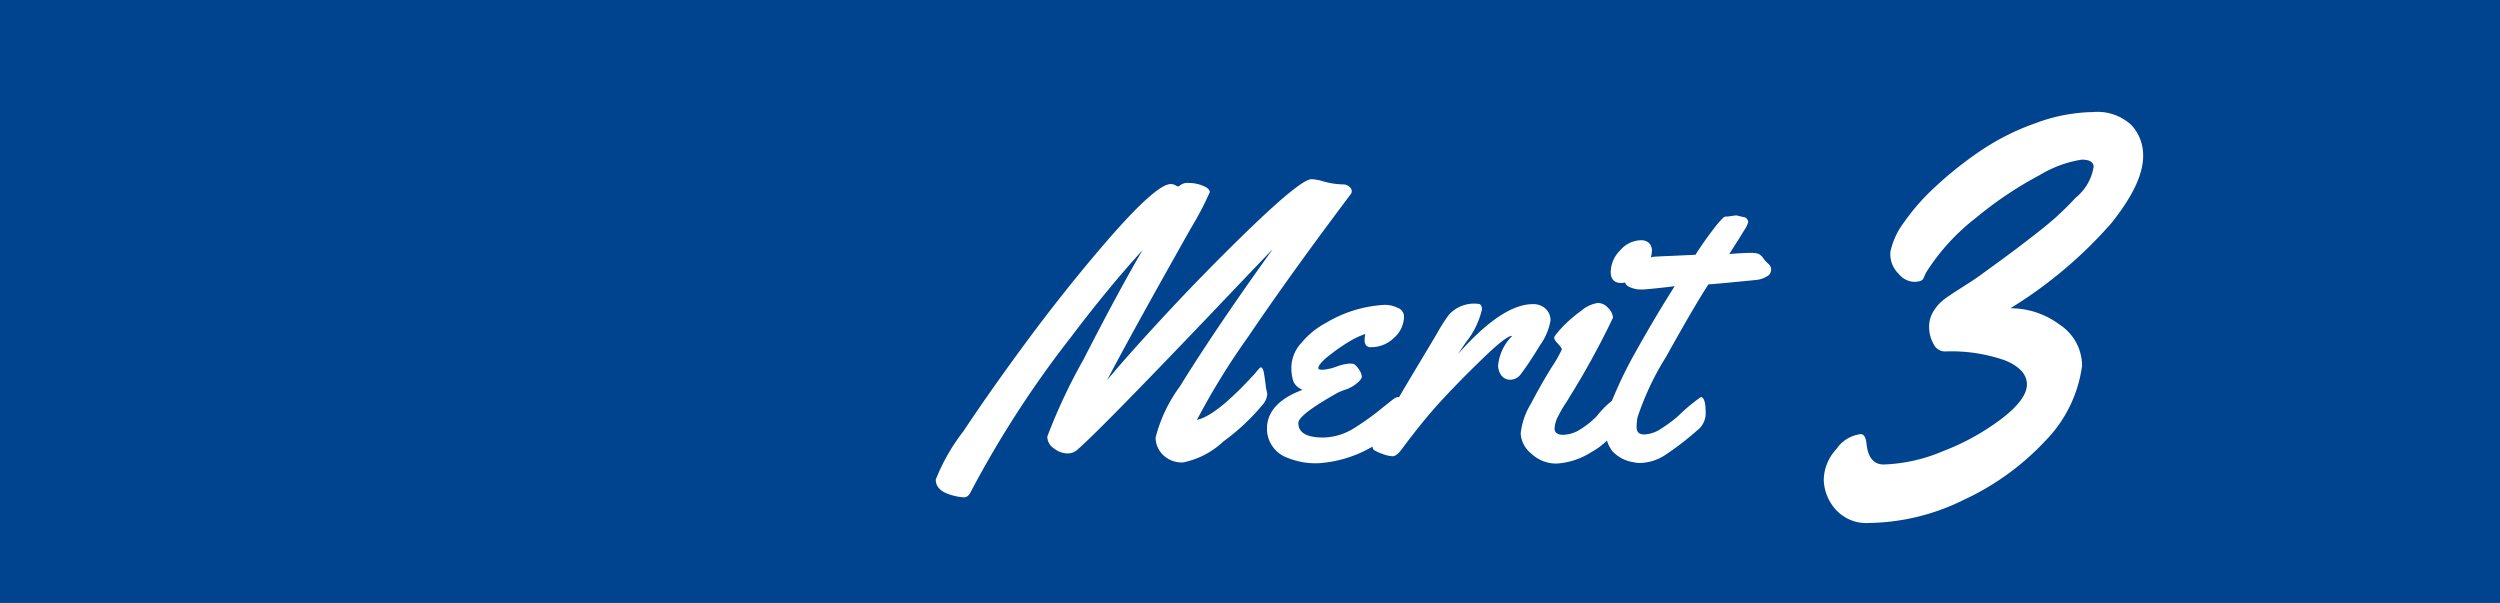 <svg xmlns="http://www.w3.org/2000/svg" width="170" height="41" viewBox="0 0 170 41">
  <g id="グループ_239" data-name="グループ 239" transform="translate(-661 -2433)">
    <path id="パス_216" data-name="パス 216" d="M0,0H170V41H0Z" transform="translate(661 2433)" fill="#00438e"/>
    <path id="パス_217" data-name="パス 217" d="M-3.923-4.685l.1.482a1.28,1.28,0,0,1-.317.724A14.726,14.726,0,0,1-6.824-.971,5.587,5.587,0,0,1-9.547.444,1.814,1.814,0,0,1-10.918-.07a1.647,1.647,0,0,1-.5-1.174,9.995,9.995,0,0,1,1.65-3.479q2.476-4,6.322-9.344-.813.838-4.316,4.52-7.757,8.125-9.064,9.2a.967.967,0,0,1-.628.178,1.487,1.487,0,0,1-.87-.336.946.946,0,0,1-.457-.755V-1.32a38.217,38.217,0,0,1,2.45-5.218q2.4-4.685,4.024-7.452-2.4,2.641-4.85,5.891A70.313,70.313,0,0,0-23.969,2.412q-.19.406-.47.406a3.5,3.5,0,0,1-.812-.14q-1.117-.3-1.117-1.066A13.277,13.277,0,0,1-24.5-1.657q1.866-2.812,4.329-6.145t5.1-6.417q3.644-4.266,4.685-4.266a.658.658,0,0,1,.317.083.638.638,0,0,0,.19.083.11.11,0,0,0,.076-.038.82.82,0,0,1,.654-.2,2.483,2.483,0,0,1,.952.19q.463.19.463.432A21.147,21.147,0,0,1-9-15.514q-4.253,7.541-5.713,10.359,1.4-1.688,3.993-4.481t5.453-5.573q3.72-3.605,4.443-3.605a2.789,2.789,0,0,1,.736.127,5.414,5.414,0,0,0,1.511.229.7.7,0,0,1,.349.171.377.377,0,0,1,.146.273.339.339,0,0,1-.076.229Q-2.285-12.3-5.116-8.112A48.96,48.96,0,0,0-8.607-2.45q1.333-.279,3.974-3.187a2.2,2.2,0,0,1,.165-.2.953.953,0,0,0,.089-.1q.216-.254.33.317.051.33.07.463t.038.279A1.88,1.88,0,0,1-3.923-4.685ZM5.472-9.5a1.96,1.96,0,0,1-.679,1.473,2.2,2.2,0,0,1-1.542.635.416.416,0,0,1-.368-.133.619.619,0,0,1-.089-.349,1.721,1.721,0,0,1,.051-.419,5.825,5.825,0,0,0-1.016.47,12.654,12.654,0,0,0-1.371.939q-.813.622-.812.927,0,.1.3.1a3.259,3.259,0,0,0,.92-.209,3.283,3.283,0,0,1,.87-.209,1.275,1.275,0,0,1,.324.025,1.11,1.11,0,0,1,.355.387.98.98,0,0,1,.19.47q0,.171-.33.451a2.341,2.341,0,0,1-.749.425,4.453,4.453,0,0,0-.559.222q-2.679,1.5-2.679,2.057,0,.99,1.688.99A4.06,4.06,0,0,0,2.146-1.93,17.165,17.165,0,0,0,3.815-3.117q.743-.6.939-.743a.611.611,0,0,1,.3-.14q.33,0,.33.736a3.338,3.338,0,0,1-.089.971,1.635,1.635,0,0,1-.508.578A8.339,8.339,0,0,1-.355.5,5.025,5.025,0,0,1-2.425.14a2.1,2.1,0,0,1-1.422-1.98q0-1.752,2.425-2.653a1.117,1.117,0,0,1-.622-.552,3.034,3.034,0,0,1-.14-1.079A2.523,2.523,0,0,1-1.492-7.7,5.591,5.591,0,0,1,.2-9.064a8.6,8.6,0,0,1,3.986-1.206,1.987,1.987,0,0,1,.851.2A.629.629,0,0,1,5.472-9.5ZM9.141-6.919q3-3.4,5.1-3.4a1.213,1.213,0,0,1,.857.311,1.048,1.048,0,0,1,.336.806,3.981,3.981,0,0,1-.7,1.657q-.7,1.162-1.3,1.961a.907.907,0,0,1-.717.406.737.737,0,0,1-.622-.292,1.1,1.1,0,0,1-.222-.686,3.235,3.235,0,0,1,.939-1.98l-.025-.025q-.419.038-2.076,1.65T7.89-3.625Q6.729-2.349,5.37-.521,4.977.025,4.7.025A2.169,2.169,0,0,1,3.98-.146a2.724,2.724,0,0,1-.546-.248.307.307,0,0,1-.1-.254,1.064,1.064,0,0,1,.1-.413,5.365,5.365,0,0,1,.375-.667q.273-.432.825-1.4t1.72-2.92Q7.528-8,7.757-8.4a10.389,10.389,0,0,1,.787-1.219,2.318,2.318,0,0,1,1.93-.724q.3,0,.3.381a5.545,5.545,0,0,1-1.1,2.247Zm13.19-7.021a2.17,2.17,0,0,1-.673,1.454,1.926,1.926,0,0,1-1.4.73q-.73,0-.73-.762a2.123,2.123,0,0,1,.641-1.454,1.9,1.9,0,0,1,1.416-.692.766.766,0,0,1,.546.19A.7.7,0,0,1,22.331-13.939ZM20.274-2.856a1.408,1.408,0,0,1-.076.546,4.78,4.78,0,0,1-1.98,2.05,4.925,4.925,0,0,1-2.361.781A2.448,2.448,0,0,1,14.13-.152a1.908,1.908,0,0,1-.724-1.371,4.954,4.954,0,0,1,.7-2.031q.7-1.333,1.4-2.463a8.507,8.507,0,0,0,.7-1.225q0-.1-.26-.375t-.26-.413q0-.133.527-.7a9.055,9.055,0,0,1,1.282-1.117,2.311,2.311,0,0,1,1.155-.552.944.944,0,0,1,.717.355,1.026,1.026,0,0,1,.317.647,55.245,55.245,0,0,1-3.021,5.5q-.038.076-.209.336t-.267.432q-.1.171-.222.413a2,2,0,0,0-.254.851q0,.432.584.432a2.264,2.264,0,0,0,1.212-.4,5.7,5.7,0,0,0,1.085-.882A6.28,6.28,0,0,1,19.944-4Q20.274-4,20.274-2.856Zm7.795-13.5.521.127a.255.255,0,0,1,.2.114.359.359,0,0,1,.089.216,1.831,1.831,0,0,1-.267.546q-.267.444-.628,1.009t-.387.616q.99-.076,1.4-.076a1.857,1.857,0,0,1,.565.057.911.911,0,0,1,.349.317,2.266,2.266,0,0,0,.362.394.483.483,0,0,1,.165.4.529.529,0,0,1-.324.451,1.749,1.749,0,0,1-.692.222q-2.945.292-3.25.3Q25.149-10.08,23.3-6.748a18.834,18.834,0,0,0-1.961,4.17,4.9,4.9,0,0,0-.051.622q0,.5.521.5a2.217,2.217,0,0,0,1.155-.4,9.1,9.1,0,0,0,1.168-.87A11.937,11.937,0,0,1,25.657-4q.33,0,.33,1.143a1.456,1.456,0,0,1-.571,1.117A19.858,19.858,0,0,1,23.258-.076a3.237,3.237,0,0,1-1.752.559A1.579,1.579,0,0,1,21.15.444,2.509,2.509,0,0,1,19.659-.3a2.183,2.183,0,0,1-.47-1.492,6.306,6.306,0,0,1,.559-2.279,27.655,27.655,0,0,1,1.39-2.85q1.371-2.463,2.742-4.621l-.482.063q-1.473.165-1.714.165h-.114a1.8,1.8,0,0,1-.711-.146q-.343-.146-.343-.362a.622.622,0,0,1,.184-.419,1.058,1.058,0,0,0,.222-.317q.089-.279.667-.622a2.271,2.271,0,0,1,.87-.362q.292-.019.565-.032l.609-.025q.336-.013.514-.025l1.143-.051a24.669,24.669,0,0,1,1.466-2.057,6.012,6.012,0,0,1,.463-.5.489.489,0,0,1,.254-.044Z" transform="translate(751 2464)" fill="#fff"/>
    <path id="パス_218" data-name="パス 218" d="M9.58-10.13a8.97,8.97,0,0,1-2.5,5.11,17.789,17.789,0,0,1-5.525,4A14.921,14.921,0,0,1-4.908.562a2.79,2.79,0,0,1-2.3-.955A3.146,3.146,0,0,1-7.985-2.4,3.168,3.168,0,0,1-7.12-4.47,2.336,2.336,0,0,1-5.469-5.48q.337,0,.4.719Q-4.908-3.414-3.9-3.414A11.277,11.277,0,0,0,.157-4.335,16.139,16.139,0,0,0,4.167-6.57Q5.851-7.884,5.829-8.883T4.357-10.489A11.049,11.049,0,0,0,.236-11.1a.866.866,0,0,1-.764-.528A2.328,2.328,0,0,1-.82-12.769a1.976,1.976,0,0,1,.326-1.112,2.984,2.984,0,0,1,.708-.775q.382-.281,1.213-.809t1.157-.764L3.74-17.07q.831-.606,1.37-1.011T6.525-19.17q.876-.685,1.46-1.224t1.168-1.168a3.39,3.39,0,0,0,1.213-2.089q0-.494-.809-.494A7.88,7.88,0,0,0,6.693-23.09a25.331,25.331,0,0,0-4.324,2.9A14.476,14.476,0,0,0-1-16.509a1.521,1.521,0,0,0-.112.225q-.067.157-.112.247-.112.2-.64.2a1.405,1.405,0,0,1-1.022-.539A1.844,1.844,0,0,1-3.448-17.9a5.059,5.059,0,0,1,.9-1.954A14.692,14.692,0,0,1-.382-22.315a25.343,25.343,0,0,1,3.066-2.437,16.467,16.467,0,0,1,3.773-1.887,11.644,11.644,0,0,1,3.875-.741,3.382,3.382,0,0,1,2.594.876,3,3,0,0,1,.809,2.111q0,1.864-2.156,4.56a29.839,29.839,0,0,1-6.873,5.795,5.563,5.563,0,0,1,3.347,1.112A3.342,3.342,0,0,1,9.58-10.13Z" transform="translate(793 2468)" fill="#fff"/>
  </g>
</svg>
